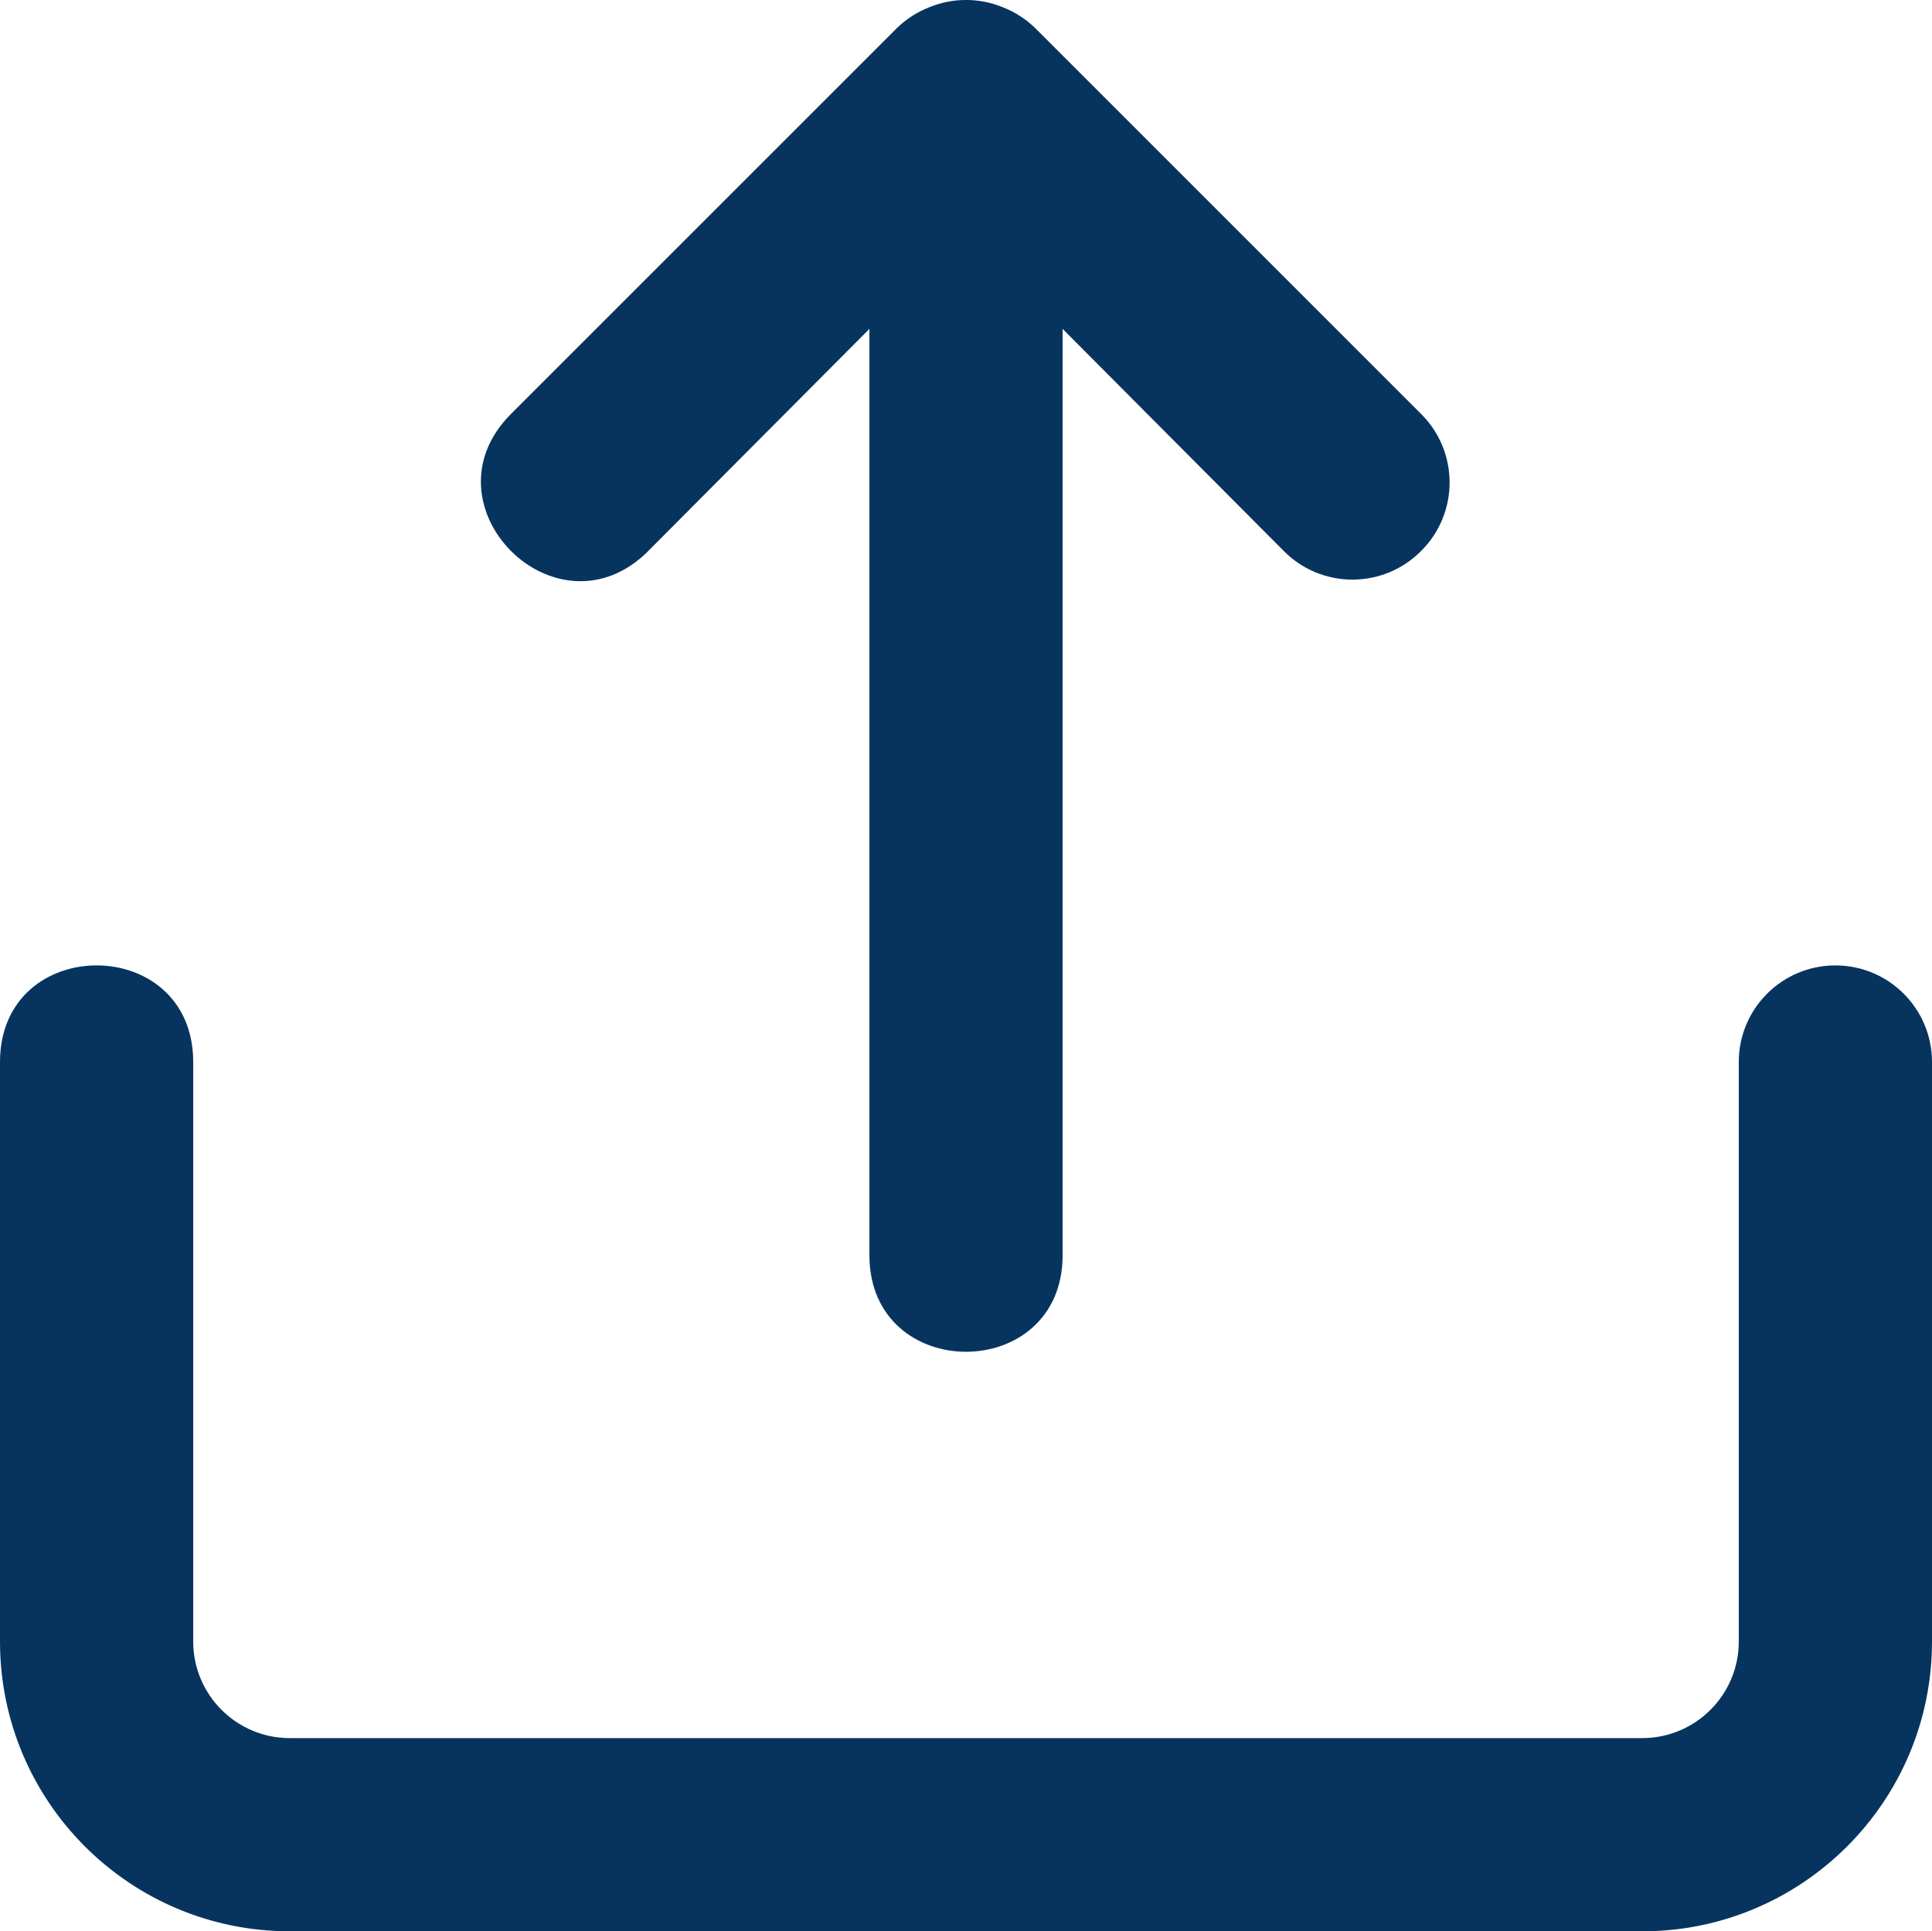 <?xml version="1.0" encoding="UTF-8" standalone="no"?>
<!-- Created with Inkscape (http://www.inkscape.org/) -->

<svg
   width="68.966mm"
   height="68.949mm"
   viewBox="0 0 68.966 68.949"
   version="1.1"
   id="svg1"
   xml:space="preserve"
   xmlns="http://www.w3.org/2000/svg"
   xmlns:svg="http://www.w3.org/2000/svg"><defs
     id="defs1" /><g
     id="layer1"
     transform="translate(-78.581,-114.142)"><path
       d="m 101.719,133.815 7.897,-7.931 v 33.069 c 0,4.598 6.897,4.598 6.897,0 v -33.069 l 7.897,7.931 c 1.349,1.36 3.548,1.36 4.897,0 1.36,-1.349 1.36,-3.548 0,-4.897 l -13.793,-13.793 c -0.328,-0.314 -0.715,-0.56 -1.138,-0.725 -0.84,-0.345 -1.781,-0.345 -2.621,0 -0.423,0.164 -0.81,0.411 -1.138,0.725 l -13.793,13.793 c -3.265,3.264 1.631,8.161 4.897,4.897 z m 42.379,14.793 c -1.904,0 -3.448,1.544 -3.448,3.448 v 20.69 c -2e-5,1.904 -1.544,3.448 -3.448,3.448 H 88.926 c -1.904,0 -3.448,-1.544 -3.448,-3.448 v -20.69 c 0,-4.598 -6.897,-4.598 -6.897,0 v 20.69 c -10e-7,5.713 4.632,10.345 10.345,10.345 h 48.276 c 5.713,0 10.345,-4.632 10.345,-10.345 v -20.69 c 5e-5,-1.904 -1.544,-3.448 -3.448,-3.448 z"
       id="path1"
       style="opacity:1;mix-blend-mode:normal;fill:#06345f;fill-opacity:1;stroke-width:3.448;stroke-dasharray:none" /></g></svg>
